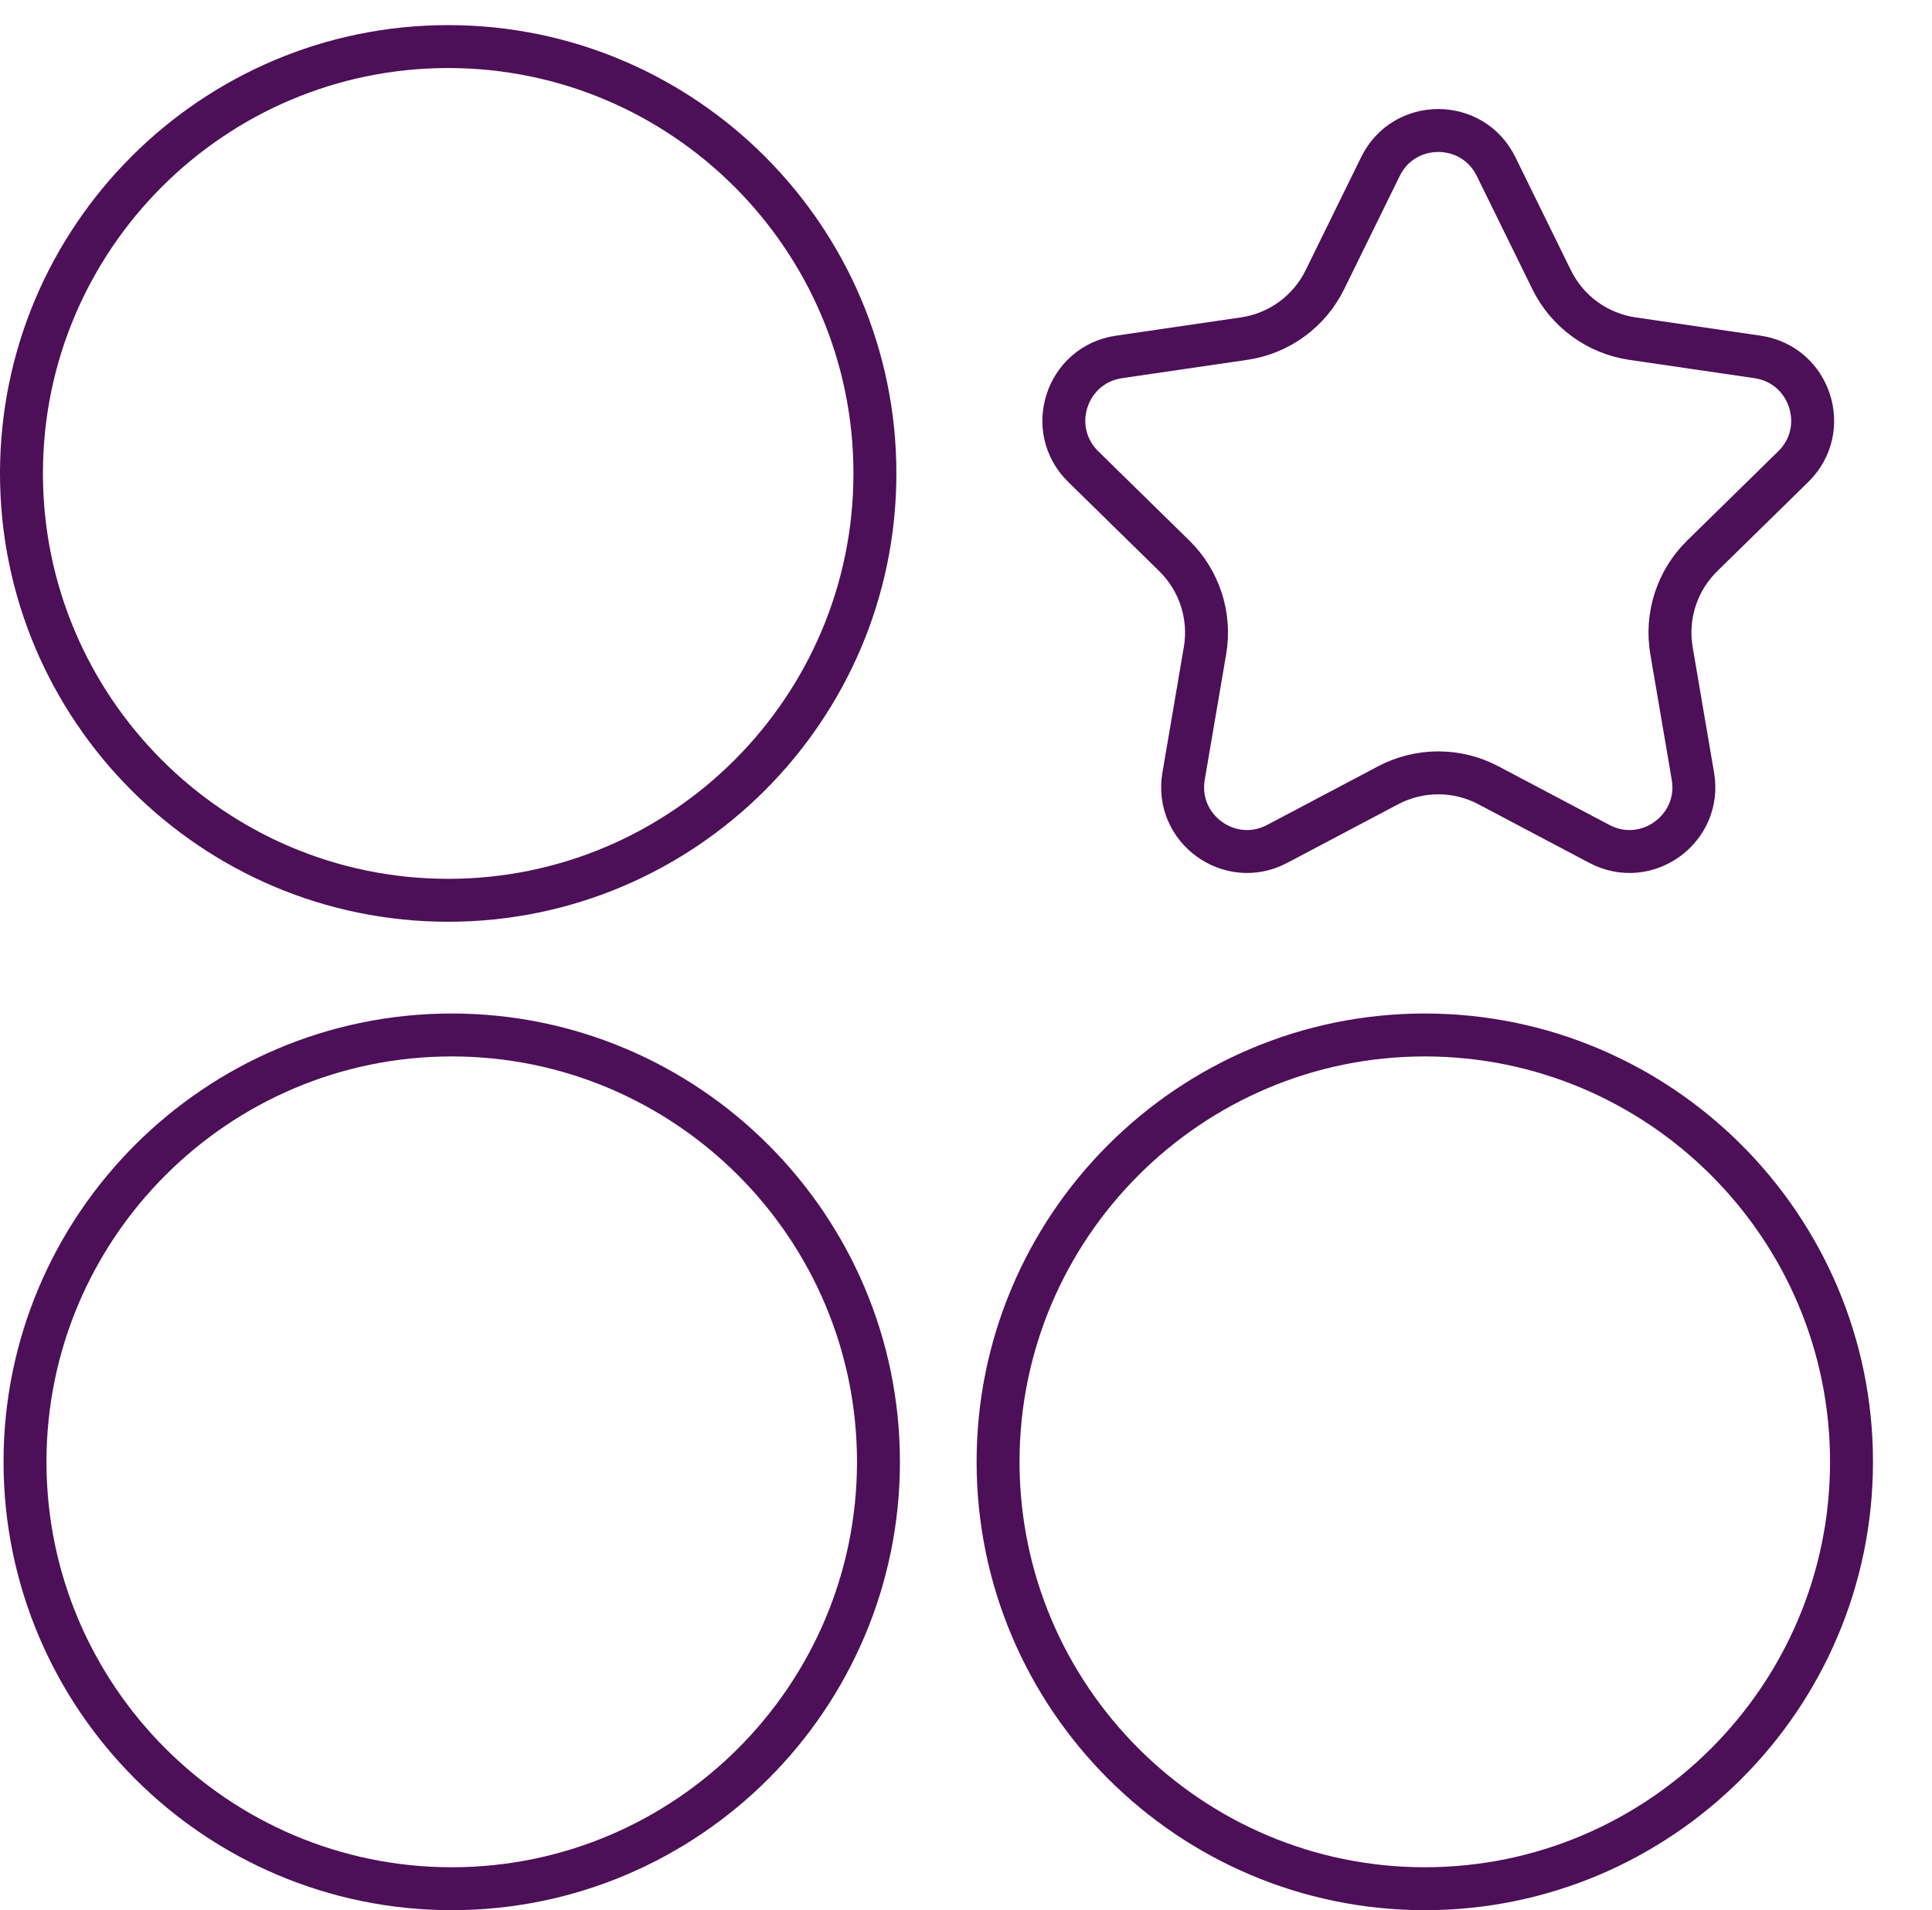<svg xmlns="http://www.w3.org/2000/svg" width="90" height="89" viewBox="0 0 90 89" fill="none"><path d="M64.307 7.759C65.405 5.521 68.594 5.521 69.692 7.759L72.281 13.033C73.007 14.513 74.416 15.54 76.047 15.778L81.872 16.63C84.327 16.989 85.31 20.003 83.538 21.74L79.293 25.901C78.123 27.049 77.589 28.697 77.864 30.312L78.862 36.164C79.281 38.617 76.703 40.483 74.503 39.32L69.337 36.589C67.875 35.816 66.124 35.816 64.662 36.589L59.495 39.32C57.295 40.483 54.717 38.617 55.136 36.164L56.134 30.312C56.409 28.697 55.875 27.049 54.705 25.901L50.461 21.74C48.689 20.003 49.672 16.989 52.127 16.63L57.952 15.778C59.583 15.54 60.992 14.513 61.718 13.033L64.307 7.759Z" stroke="#4D0F58" stroke-width="2"></path><path d="M20.879 2.17C31.839 2.17 40.757 11.092 40.757 22.058C40.757 33.025 31.839 41.947 20.879 41.947C9.919 41.947 1 33.025 1 22.058C1 11.092 9.919 2.17 20.879 2.17Z" stroke="#4D0F58" stroke-width="2"></path><path d="M21.044 48.222C32.004 48.223 40.922 57.146 40.922 68.112C40.922 79.077 32.004 88 21.044 88C10.084 88 1.165 79.078 1.165 68.112C1.165 57.146 10.084 48.222 21.044 48.222Z" stroke="#4D0F58" stroke-width="2"></path><path d="M66.374 48.222C77.333 48.223 86.251 57.146 86.251 68.112C86.251 79.077 77.333 88 66.374 88C55.414 88 46.494 79.078 46.494 68.112C46.494 57.146 55.414 48.222 66.374 48.222Z" stroke="#4D0F58" stroke-width="2"></path></svg>